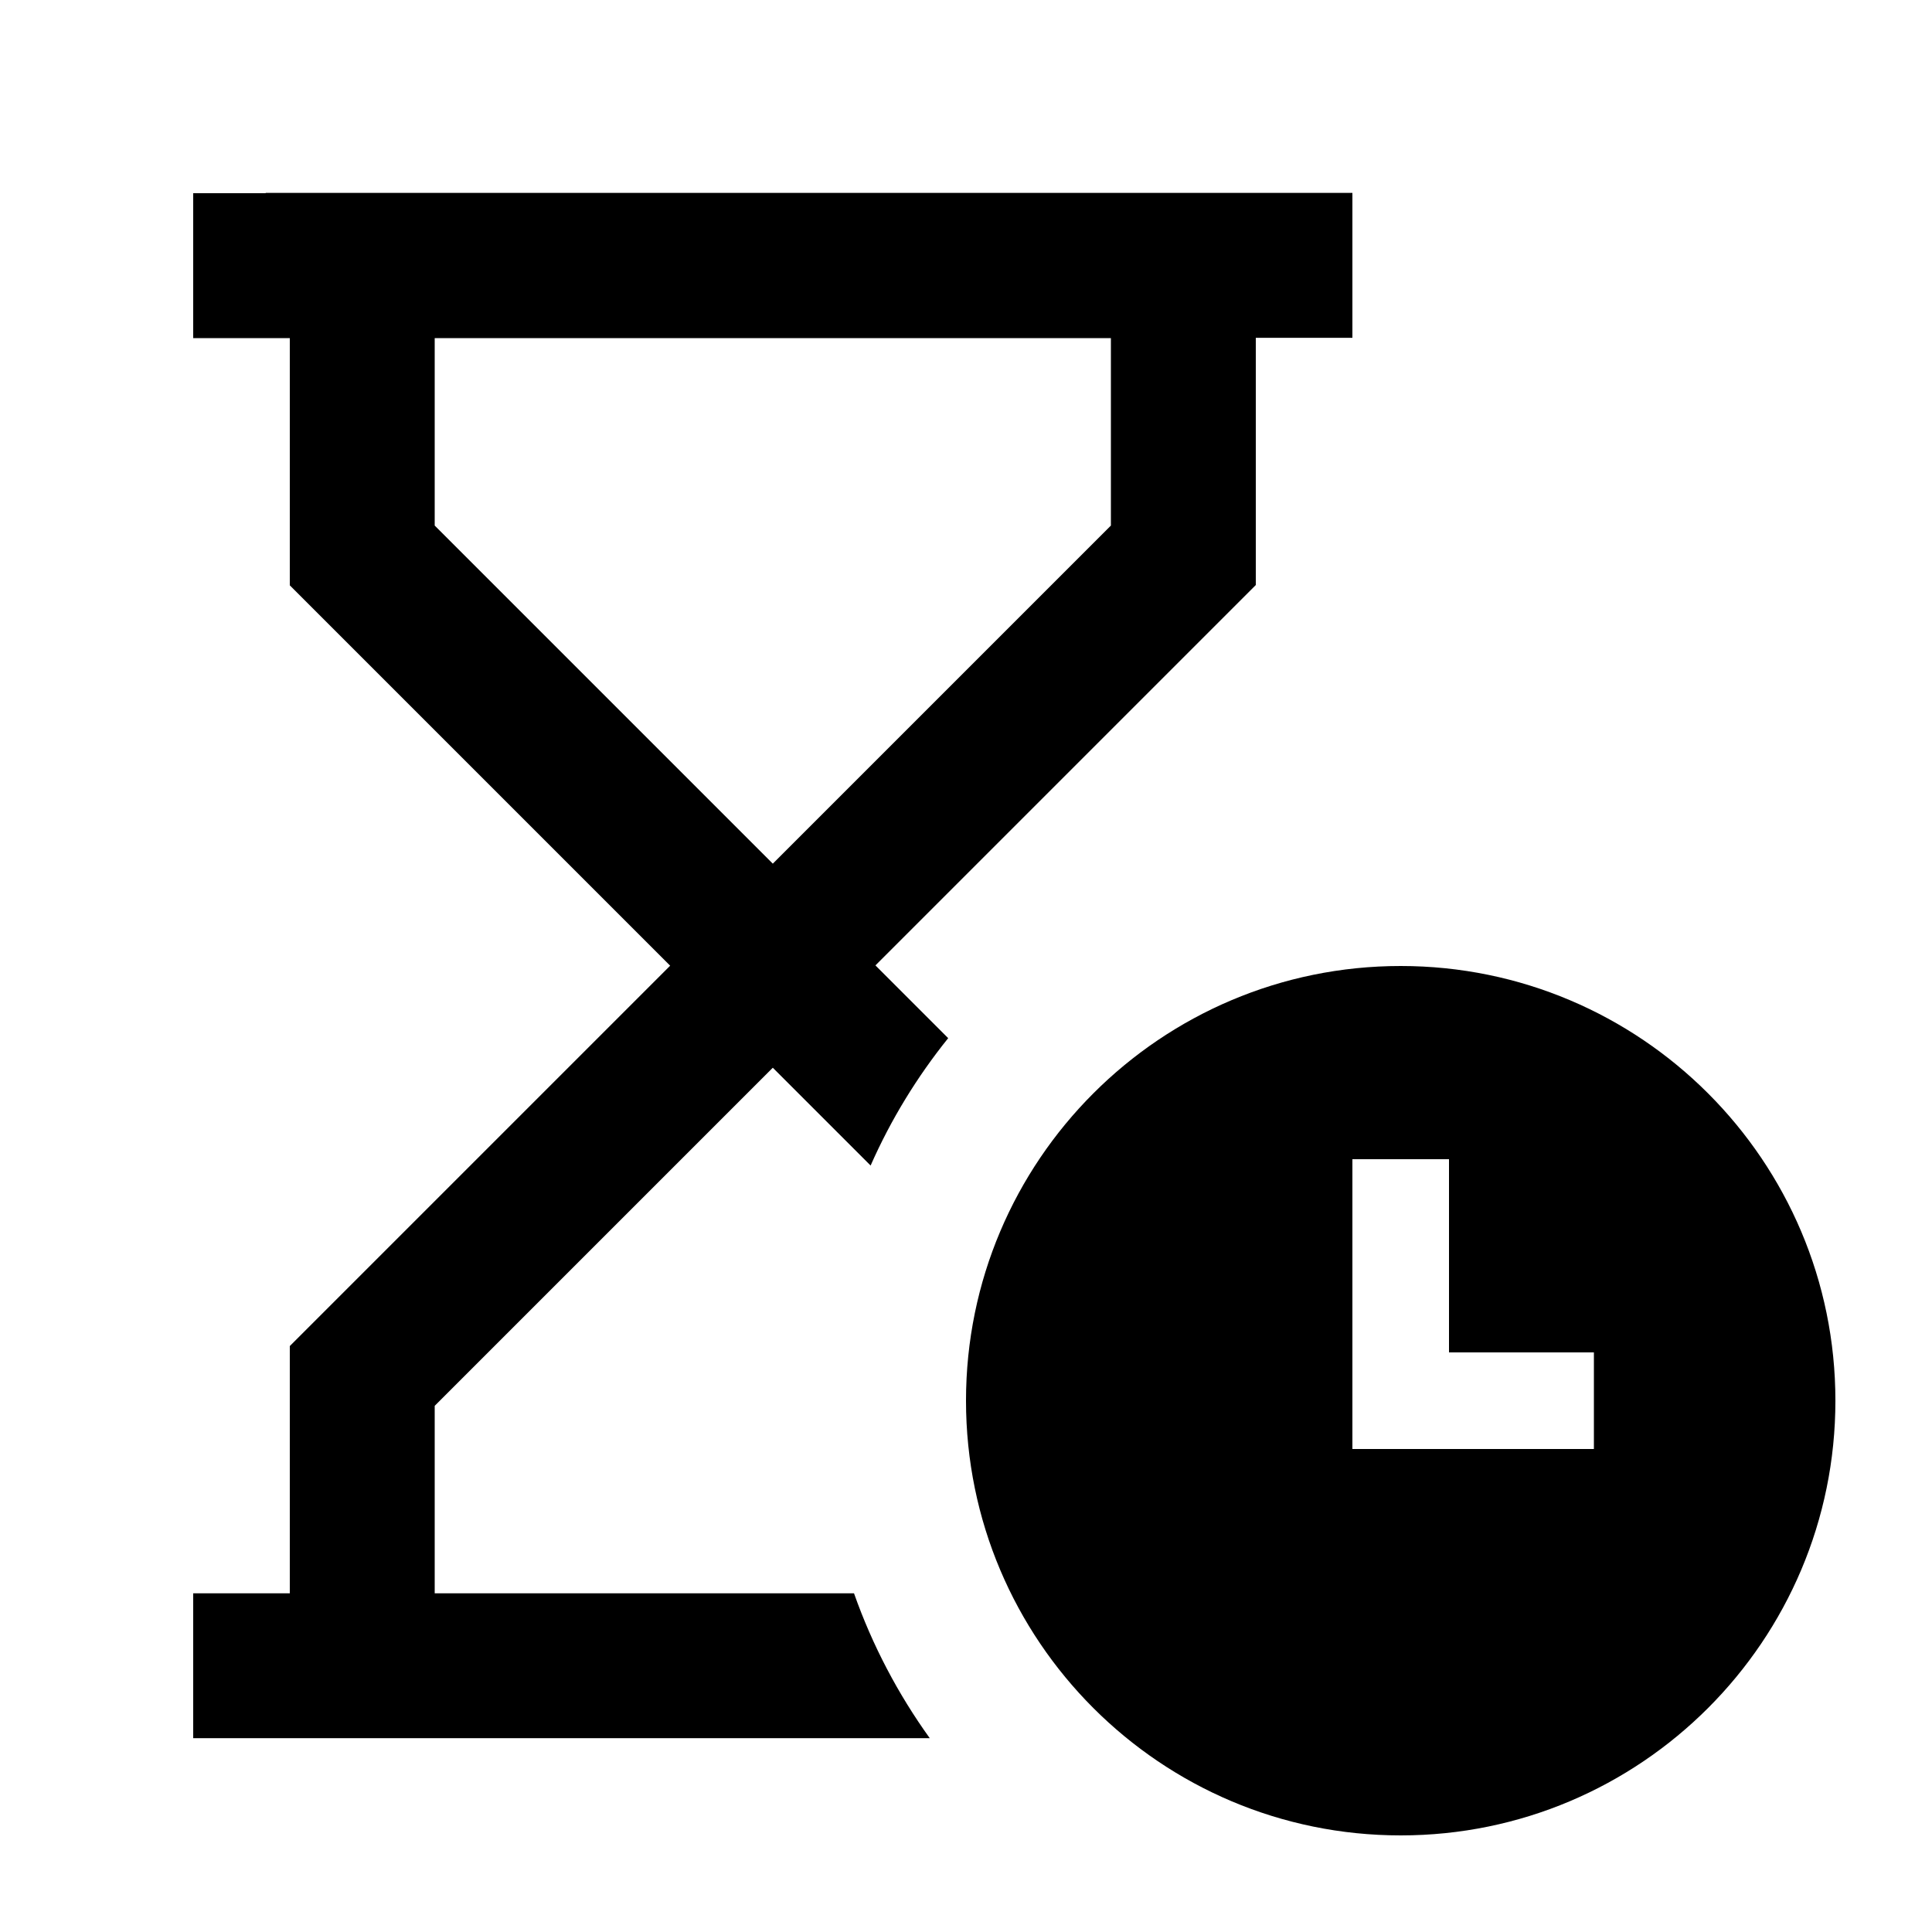 <svg xmlns="http://www.w3.org/2000/svg" viewBox="0 0 640 640"><!--! Font Awesome Pro 7.1.0 by @fontawesome - https://fontawesome.com License - https://fontawesome.com/license (Commercial License) Copyright 2025 Fonticons, Inc. --><path fill="currentColor" d="M88 64L64 64L64 112L96 112L96 193.9L103 200.9L222 319.9L103 438.9L96 445.9L96 527.8L64 527.8L64 575.8L308 575.8C297.5 561.2 289 545.1 282.9 527.8L144 527.8L144 465.7L256 353.7L288.4 386.1C295.1 370.9 303.8 356.7 314.1 343.9L290 319.8L409 200.8L416 193.8L416 111.9L448 111.9L448 63.9L88 63.9zM368 112L368 174.1L256 286.1L144 174.1L144 112L368 112zM608 464C608 384.5 543.5 320 464 320C384.5 320 320 384.5 320 464C320 543.5 384.5 608 464 608C543.5 608 608 543.5 608 464zM480 384L480 448L528 448L528 480L448 480L448 384L480 384z"/></svg>